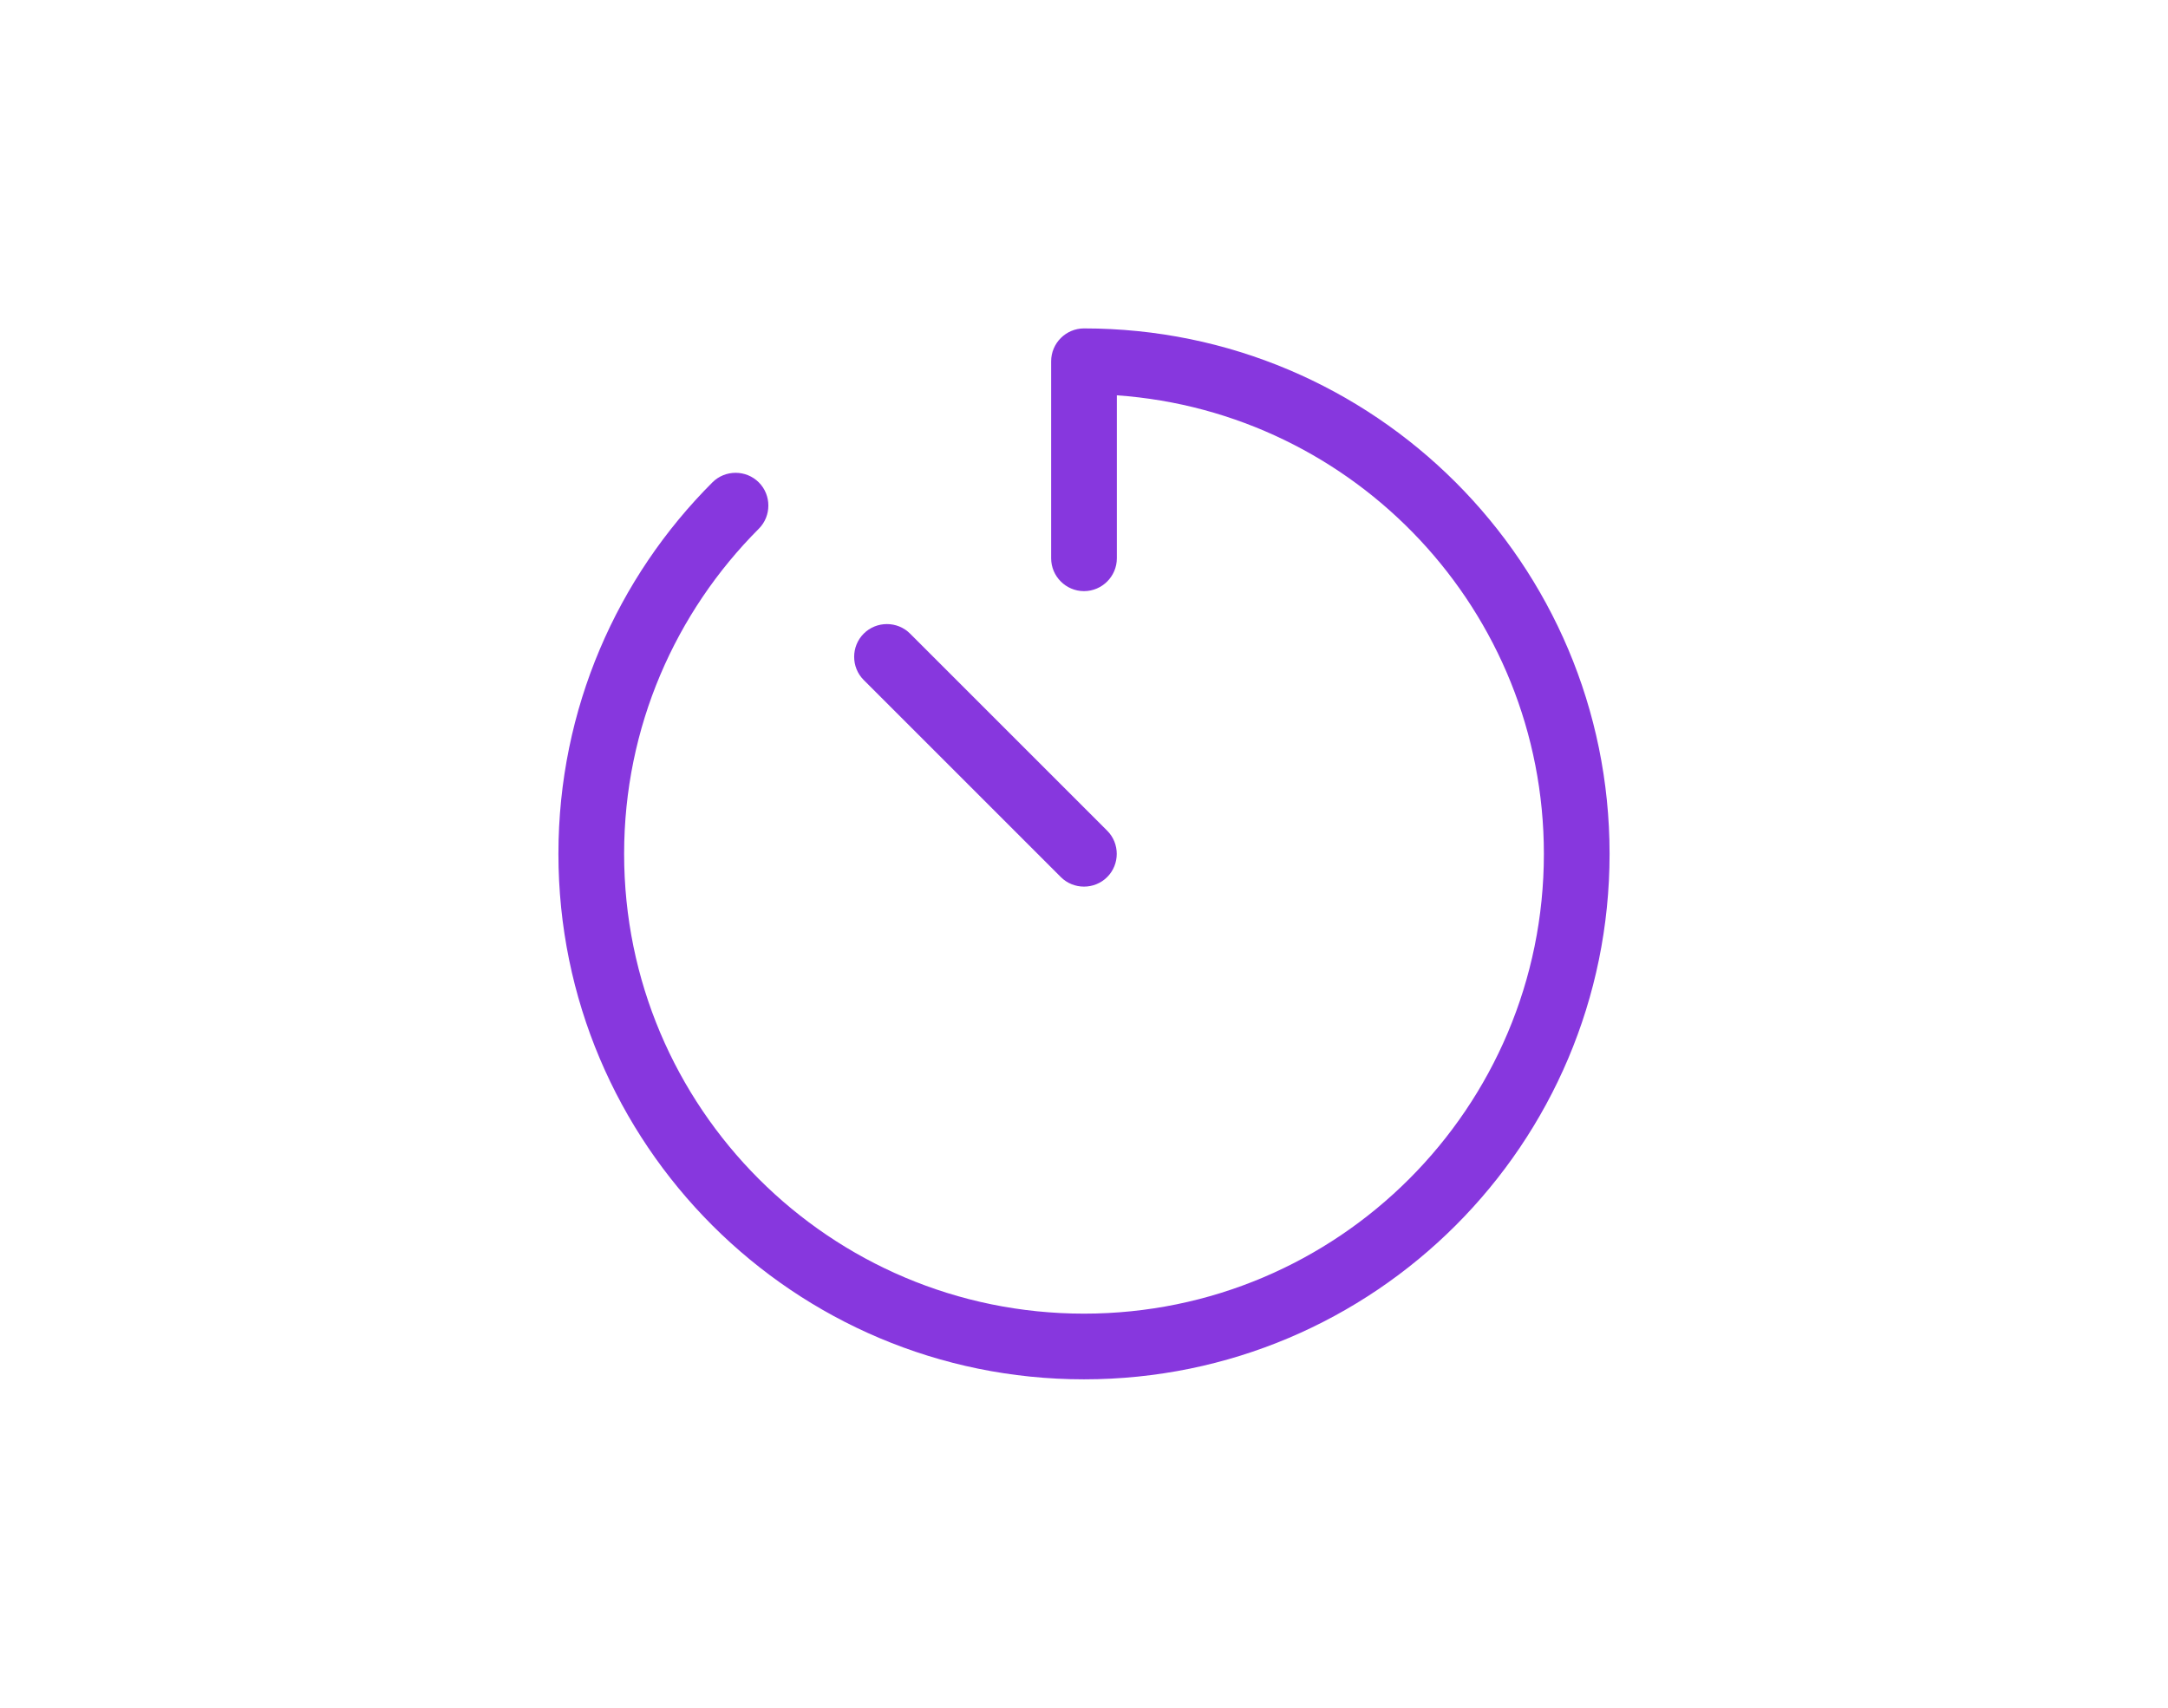 <svg width="66" height="52" viewBox="0 0 66 52" fill="none" xmlns="http://www.w3.org/2000/svg">
<path d="M33 10C32.45 10 32 10.45 32 11V17C32 17.55 32.45 18 33 18C33.55 18 34 17.55 34 17V12.037C41.263 12.55 47 18.606 47 26C47 33.731 40.731 40 33 40C25.269 40 19 33.731 19 26C19 22.131 20.569 18.637 23.1 16.1C23.488 15.713 23.488 15.075 23.1 14.688C22.712 14.3 22.075 14.3 21.688 14.688C18.794 17.581 17 21.581 17 26C17 34.837 24.163 42 33 42C41.837 42 49 34.837 49 26C49 17.163 41.837 10 33 10ZM27.706 19.294C27.319 18.906 26.681 18.906 26.294 19.294C25.906 19.681 25.906 20.319 26.294 20.706L32.294 26.706C32.681 27.094 33.319 27.094 33.706 26.706C34.094 26.319 34.094 25.681 33.706 25.294L27.706 19.294Z" fill="#8737DE"/>
</svg>
